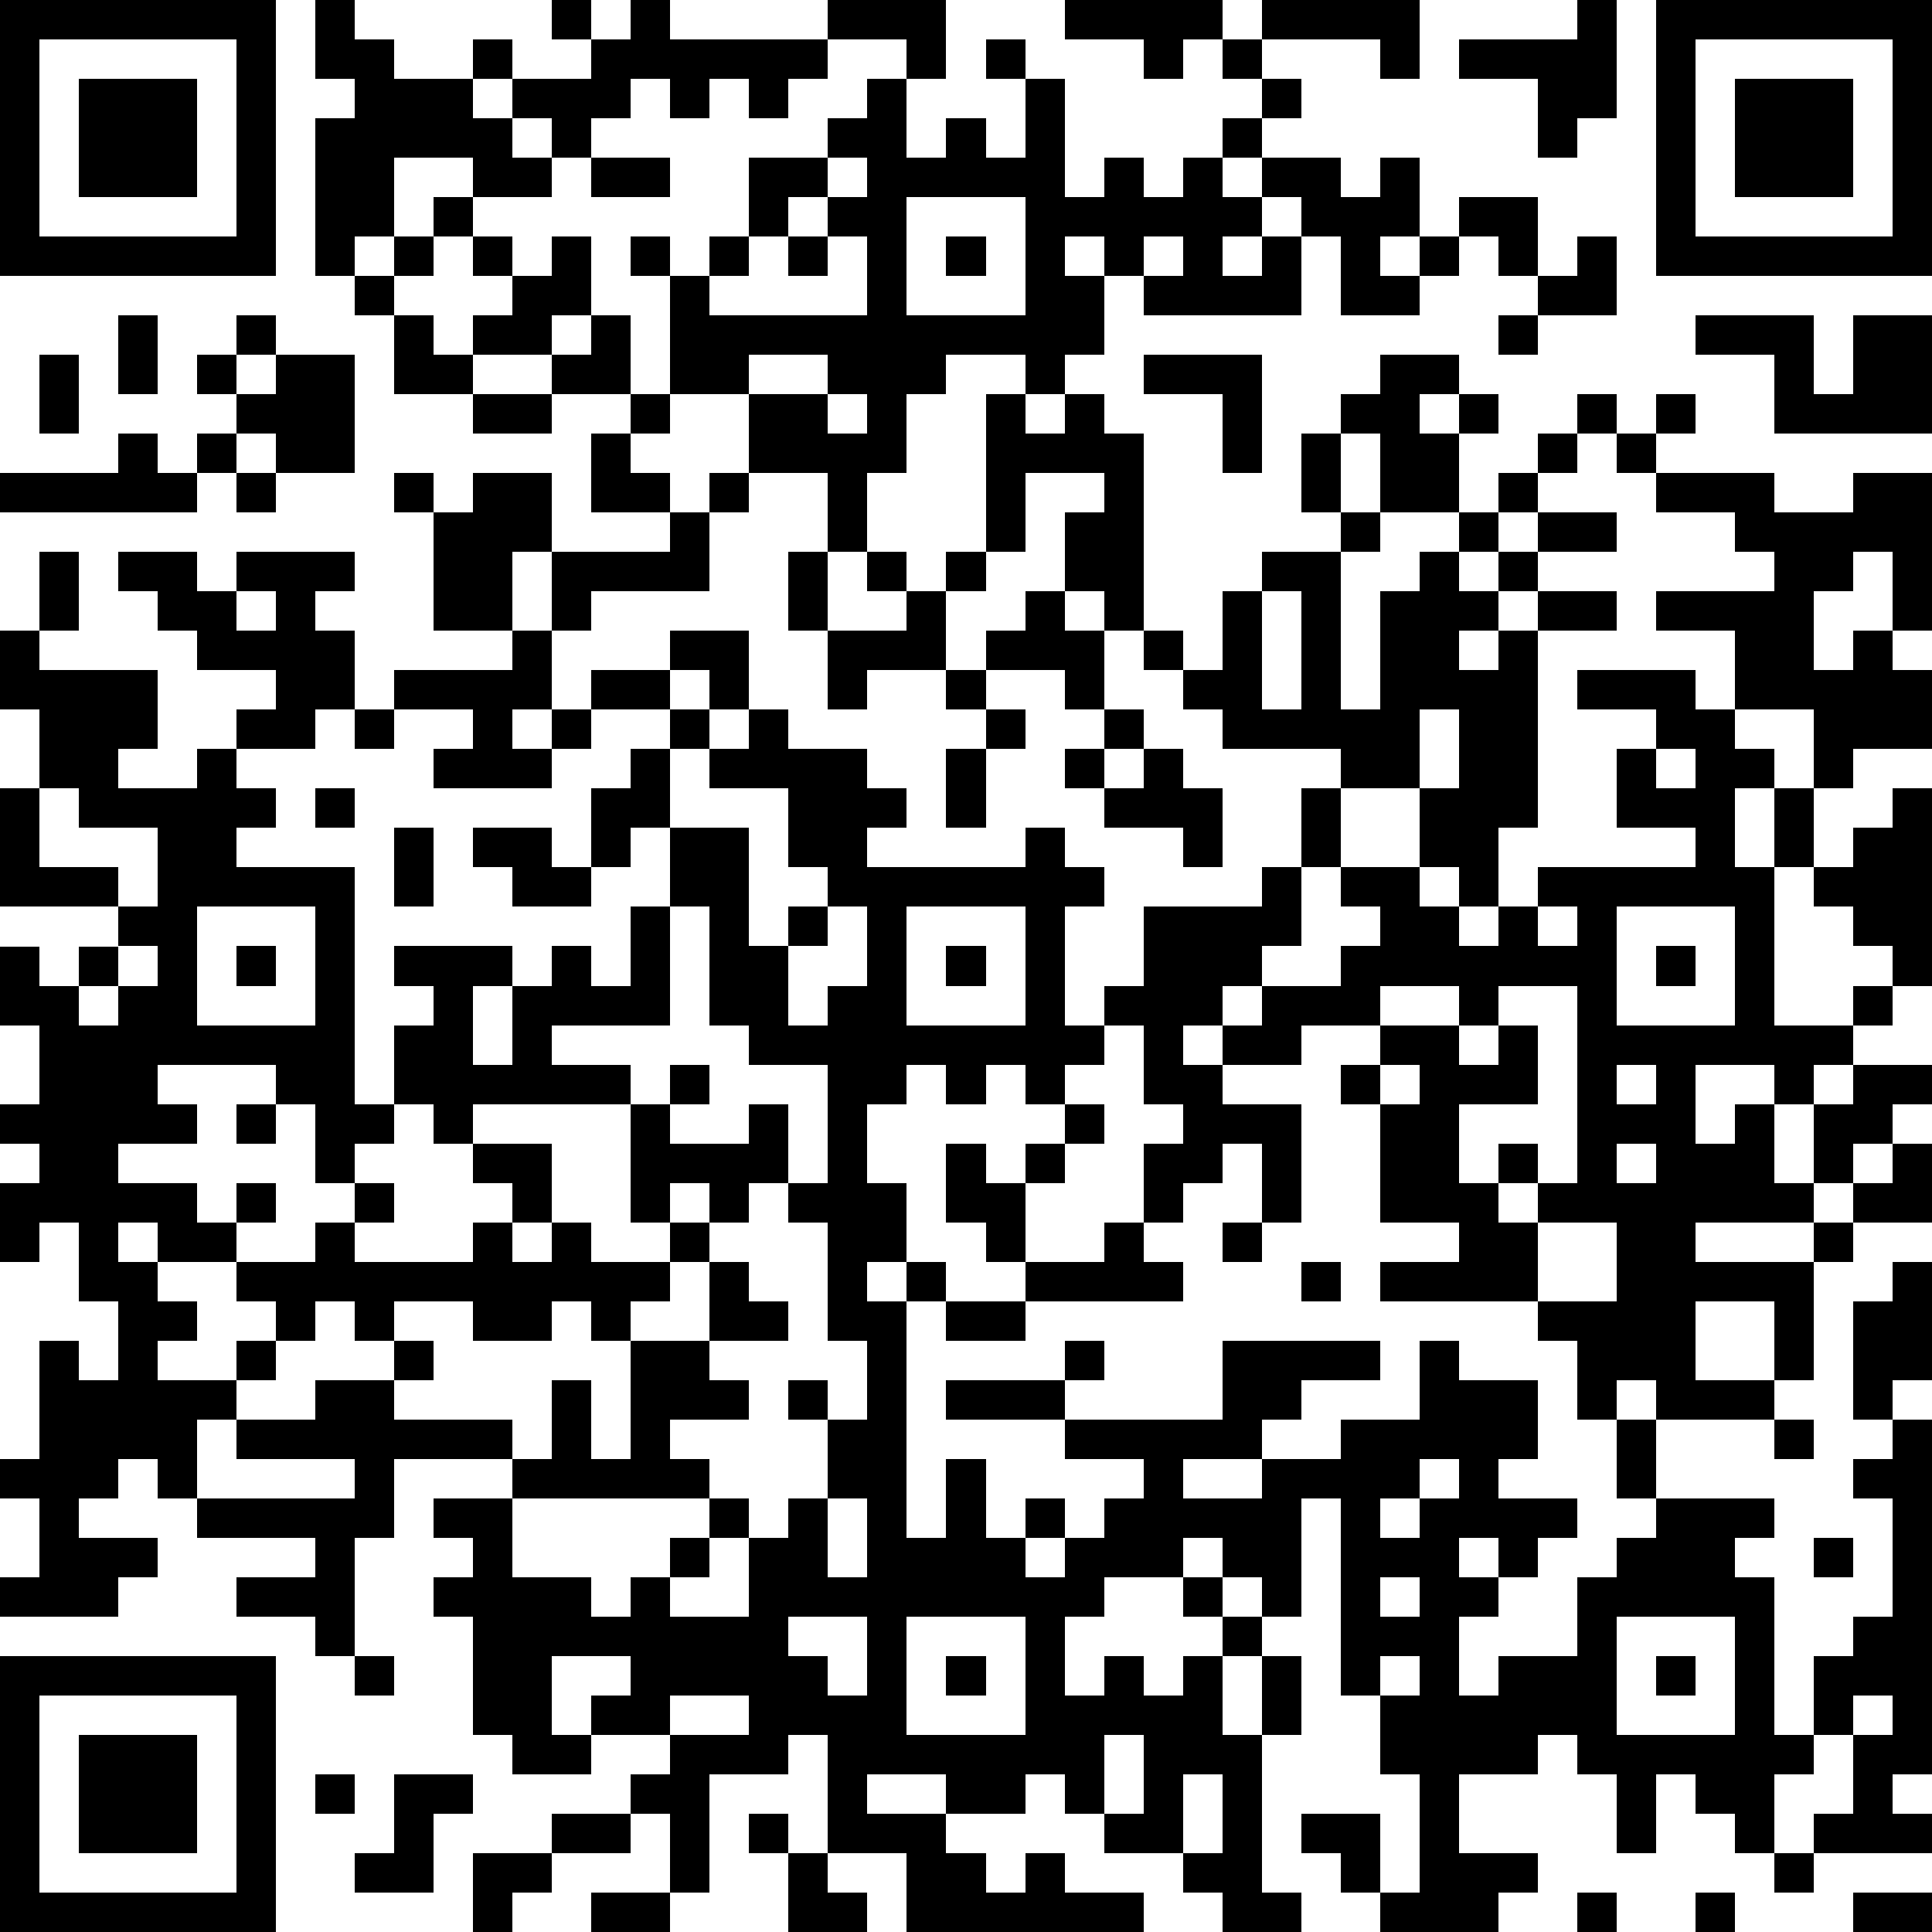 <?xml version="1.0" standalone="yes"?><svg version="1.1" xmlns="http://www.w3.org/2000/svg" xmlns:xlink="http://www.w3.org/1999/xlink" xmlns:ev="http://www.w3.org/2001/xml-events" width="196" height="196" shape-rendering="crispEdges"><path d="M0 0h7v7h-7zM8 0h1v1h1v1h2v-1h1v1h-1v1h1v-1h2v-1h-1v-1h1v1h1v-1h1v1h4v-1h3v2h-1v-1h-2v1h-1v1h-1v-1h-1v1h-1v-1h-1v1h-1v1h-1v-1h-1v1h1v1h-2v-1h-2v2h-1v1h-1v-4h1v-1h-1zM27 0h4v1h-1v1h-1v-1h-2zM32 0h4v2h-1v-1h-3zM40 0h1v3h-1v1h-1v-2h-2v-1h3zM42 0h7v7h-7zM1 1v5h5v-5zM25 1h1v1h-1zM31 1h1v1h-1zM43 1v5h5v-5zM2 2h3v3h-3zM22 2h1v2h1v-1h1v1h1v-2h1v3h1v-1h1v1h1v-1h1v-1h1v-1h1v1h-1v1h-1v1h1v-1h2v1h1v-1h1v2h-1v1h1v-1h1v-1h2v2h-1v-1h-1v1h-1v1h-2v-2h-1v-1h-1v1h-1v1h1v-1h1v2h-4v-1h-1v-1h-1v1h1v2h-1v1h-1v-1h-2v1h-1v2h-1v2h-1v-2h-2v-2h-2v-3h-1v-1h1v1h1v-1h1v-2h2v-1h1zM44 2h3v3h-3zM15 4h2v1h-2zM21 4v1h-1v1h-1v1h-1v1h4v-2h-1v-1h1v-1zM11 5h1v1h-1zM23 5v3h3v-3zM10 6h1v1h-1zM12 6h1v1h-1zM14 6h1v2h-1v1h-2v-1h1v-1h1zM20 6h1v1h-1zM24 6h1v1h-1zM29 6v1h1v-1zM40 6h1v2h-2v-1h1zM9 7h1v1h-1zM3 8h1v2h-1zM6 8h1v1h-1zM10 8h1v1h1v1h-2zM15 8h1v2h-2v-1h1zM38 8h1v1h-1zM43 8h3v2h1v-2h2v3h-4v-2h-2zM1 9h1v2h-1zM5 9h1v1h-1zM7 9h2v3h-2v-1h-1v-1h1zM19 9v1h2v-1zM29 9h3v3h-1v-2h-2zM35 9h2v1h-1v1h1v-1h1v1h-1v2h-2v-2h-1v-1h1zM12 10h2v1h-2zM16 10h1v1h-1zM21 10v1h1v-1zM25 10h1v1h1v-1h1v1h1v5h-1v-1h-1v-2h1v-1h-2v2h-1zM40 10h1v1h-1zM42 10h1v1h-1zM3 11h1v1h1v-1h1v1h-1v1h-5v-1h3zM15 11h1v1h1v1h-2zM33 11h1v2h-1zM39 11h1v1h-1zM41 11h1v1h-1zM6 12h1v1h-1zM10 12h1v1h-1zM12 12h2v2h-1v2h-2v-3h1zM18 12h1v1h-1zM38 12h1v1h-1zM42 12h3v1h2v-1h2v4h-1v-2h-1v1h-1v2h1v-1h1v1h1v2h-2v1h-1v-2h-2v-2h-2v-1h3v-1h-1v-1h-2zM17 13h1v2h-3v1h-1v-2h3zM34 13h1v1h-1zM37 13h1v1h-1zM39 13h2v1h-2zM1 14h1v2h-1zM3 14h2v1h1v-1h3v1h-1v1h1v2h-1v1h-2v-1h1v-1h-2v-1h-1v-1h-1zM20 14h1v2h-1zM22 14h1v1h-1zM24 14h1v1h-1zM32 14h2v4h1v-3h1v-1h1v1h1v-1h1v1h-1v1h-1v1h1v-1h1v-1h2v1h-2v5h-1v2h-1v-1h-1v-2h-2v-1h-3v-1h-1v-1h-1v-1h1v1h1v-2h1zM6 15v1h1v-1zM23 15h1v2h-2v1h-1v-2h2zM26 15h1v1h1v2h-1v-1h-2v-1h1zM32 15v3h1v-3zM0 16h1v1h3v2h-1v1h2v-1h1v1h1v1h-1v1h3v6h1v-2h1v-1h-1v-1h3v1h-1v2h1v-2h1v-1h1v1h1v-2h1v-2h-1v1h-1v-2h1v-1h1v-1h-2v-1h2v-1h2v2h-1v-1h-1v1h1v1h-1v2h2v3h1v-1h1v-1h-1v-2h-2v-1h1v-1h1v1h2v1h1v1h-1v1h4v-1h1v1h1v1h-1v3h1v-1h1v-2h3v-1h1v-2h1v2h-1v2h-1v1h-1v1h-1v1h1v-1h1v-1h2v-1h1v-1h-1v-1h2v1h1v1h1v-1h1v-1h4v-1h-2v-2h1v-1h-2v-1h3v1h1v1h1v1h-1v2h1v-2h1v2h-1v4h2v-1h1v-1h-1v-1h-1v-1h1v-1h1v-1h1v5h-1v1h-1v1h-1v1h-1v-1h-2v2h1v-1h1v2h1v-2h1v-1h2v1h-1v1h-1v1h-1v1h-3v1h3v-1h1v-1h1v-1h1v2h-2v1h-1v3h-1v-2h-2v2h2v1h-3v-1h-1v1h-1v-2h-1v-1h-4v-1h2v-1h-2v-3h-1v-1h1v-1h-2v1h-2v1h2v3h-1v-2h-1v1h-1v1h-1v-2h1v-1h-1v-2h-1v1h-1v1h-1v-1h-1v1h-1v-1h-1v1h-1v2h1v2h-1v1h1v-1h1v1h-1v6h1v-2h1v2h1v-1h1v1h-1v1h1v-1h1v-1h1v-1h-2v-1h-3v-1h3v-1h1v1h-1v1h4v-2h4v1h-2v1h-1v1h-2v1h2v-1h2v-1h2v-2h1v1h2v2h-1v1h2v1h-1v1h-1v-1h-1v1h1v1h-1v2h1v-1h2v-2h1v-1h1v-1h-1v-2h1v2h3v1h-1v1h1v4h1v-2h1v-1h1v-3h-1v-1h1v-1h-1v-3h1v-1h1v3h-1v1h1v9h-1v1h1v1h-3v-1h1v-2h-1v1h-1v2h-1v-1h-1v-1h-1v2h-1v-2h-1v-1h-1v1h-2v2h2v1h-1v1h-3v-1h-1v-1h-1v-1h2v2h1v-3h-1v-2h-1v-5h-1v3h-1v-1h-1v-1h-1v1h-2v1h-1v2h1v-1h1v1h1v-1h1v-1h-1v-1h1v1h1v1h-1v2h1v-2h1v2h-1v4h1v1h-2v-1h-1v-1h-2v-1h-1v-1h-1v1h-2v-1h-2v1h2v1h1v1h1v-1h1v1h2v1h-6v-2h-2v-3h-1v1h-2v3h-1v-2h-1v-1h1v-1h-2v-1h1v-1h-2v2h1v1h-2v-1h-1v-3h-1v-1h1v-1h-1v-1h2v-1h-3v2h-1v3h-1v-1h-2v-1h2v-1h-3v-1h-1v-1h-1v1h-1v1h2v1h-1v1h-3v-1h1v-2h-1v-1h1v-3h1v1h1v-2h-1v-2h-1v1h-1v-2h1v-1h-1v-1h1v-2h-1v-2h1v1h1v-1h1v-1h-3v-3h1v-2h-1zM13 16h1v2h-1v1h1v-1h1v1h-1v1h-3v-1h1v-1h-2v-1h3zM24 17h1v1h-1zM9 18h1v1h-1zM25 18h1v1h-1zM28 18h1v1h-1zM36 18v2h1v-2zM24 19h1v2h-1zM27 19h1v1h-1zM29 19h1v1h1v2h-1v-1h-2v-1h1zM42 19v1h1v-1zM1 20v2h2v1h1v-2h-2v-1zM8 20h1v1h-1zM10 21h1v2h-1zM12 21h2v1h1v1h-2v-1h-1zM5 23v3h3v-3zM17 23v3h-3v1h2v1h-4v1h-1v-1h-1v1h-1v1h-1v-2h-1v-1h-3v1h1v1h-2v1h2v1h1v-1h1v1h-1v1h-2v-1h-1v1h1v1h1v1h-1v1h2v-1h1v-1h-1v-1h2v-1h1v-1h1v1h-1v1h3v-1h1v-1h-1v-1h2v2h-1v1h1v-1h1v1h2v-1h-1v-3h1v-1h1v1h-1v1h2v-1h1v2h-1v1h-1v-1h-1v1h1v1h-1v1h-1v1h-1v-1h-1v1h-2v-1h-2v1h-1v-1h-1v1h-1v1h-1v1h-1v2h4v-1h-3v-1h2v-1h2v-1h1v1h-1v1h3v1h1v-2h1v2h1v-3h2v-2h1v1h1v1h-2v1h1v1h-2v1h1v1h-5v2h2v1h1v-1h1v-1h1v-1h1v1h-1v1h-1v1h2v-2h1v-1h1v-2h-1v-1h1v1h1v-2h-1v-3h-1v-1h1v-3h-2v-1h-1v-3zM21 23v1h-1v2h1v-1h1v-2zM23 23v3h3v-3zM39 23v1h1v-1zM41 23v3h3v-3zM3 24v1h-1v1h1v-1h1v-1zM6 24h1v1h-1zM24 24h1v1h-1zM42 24h1v1h-1zM35 25v1h2v-1zM38 25v1h-1v1h1v-1h1v2h-2v2h1v-1h1v1h-1v1h1v-1h1v-5zM35 27v1h1v-1zM41 27v1h1v-1zM6 28h1v1h-1zM27 28h1v1h-1zM24 29h1v1h1v-1h1v1h-1v2h-1v-1h-1zM41 29v1h1v-1zM28 31h1v1h1v1h-4v-1h2zM31 31h1v1h-1zM39 31v2h2v-2zM33 32h1v1h-1zM24 33h2v1h-2zM45 36h1v1h-1zM36 37v1h-1v1h1v-1h1v-1zM21 38v2h1v-2zM46 39h1v1h-1zM35 40v1h1v-1zM20 41v1h1v1h1v-2zM23 41v3h3v-3zM41 41v3h3v-3zM0 42h7v7h-7zM9 42h1v1h-1zM24 42h1v1h-1zM35 42v1h1v-1zM42 42h1v1h-1zM1 43v5h5v-5zM17 43v1h2v-1zM47 43v1h1v-1zM2 44h3v3h-3zM28 44v2h1v-2zM8 45h1v1h-1zM10 45h2v1h-1v2h-2v-1h1zM30 45v2h1v-2zM14 46h2v1h-2zM19 46h1v1h-1zM12 47h2v1h-1v1h-1zM20 47h1v1h1v1h-2zM45 47h1v1h-1zM15 48h2v1h-2zM40 48h1v1h-1zM43 48h1v1h-1zM47 48h2v1h-2z" style="fill:#000" transform="translate(0,0) scale(4)"/></svg>